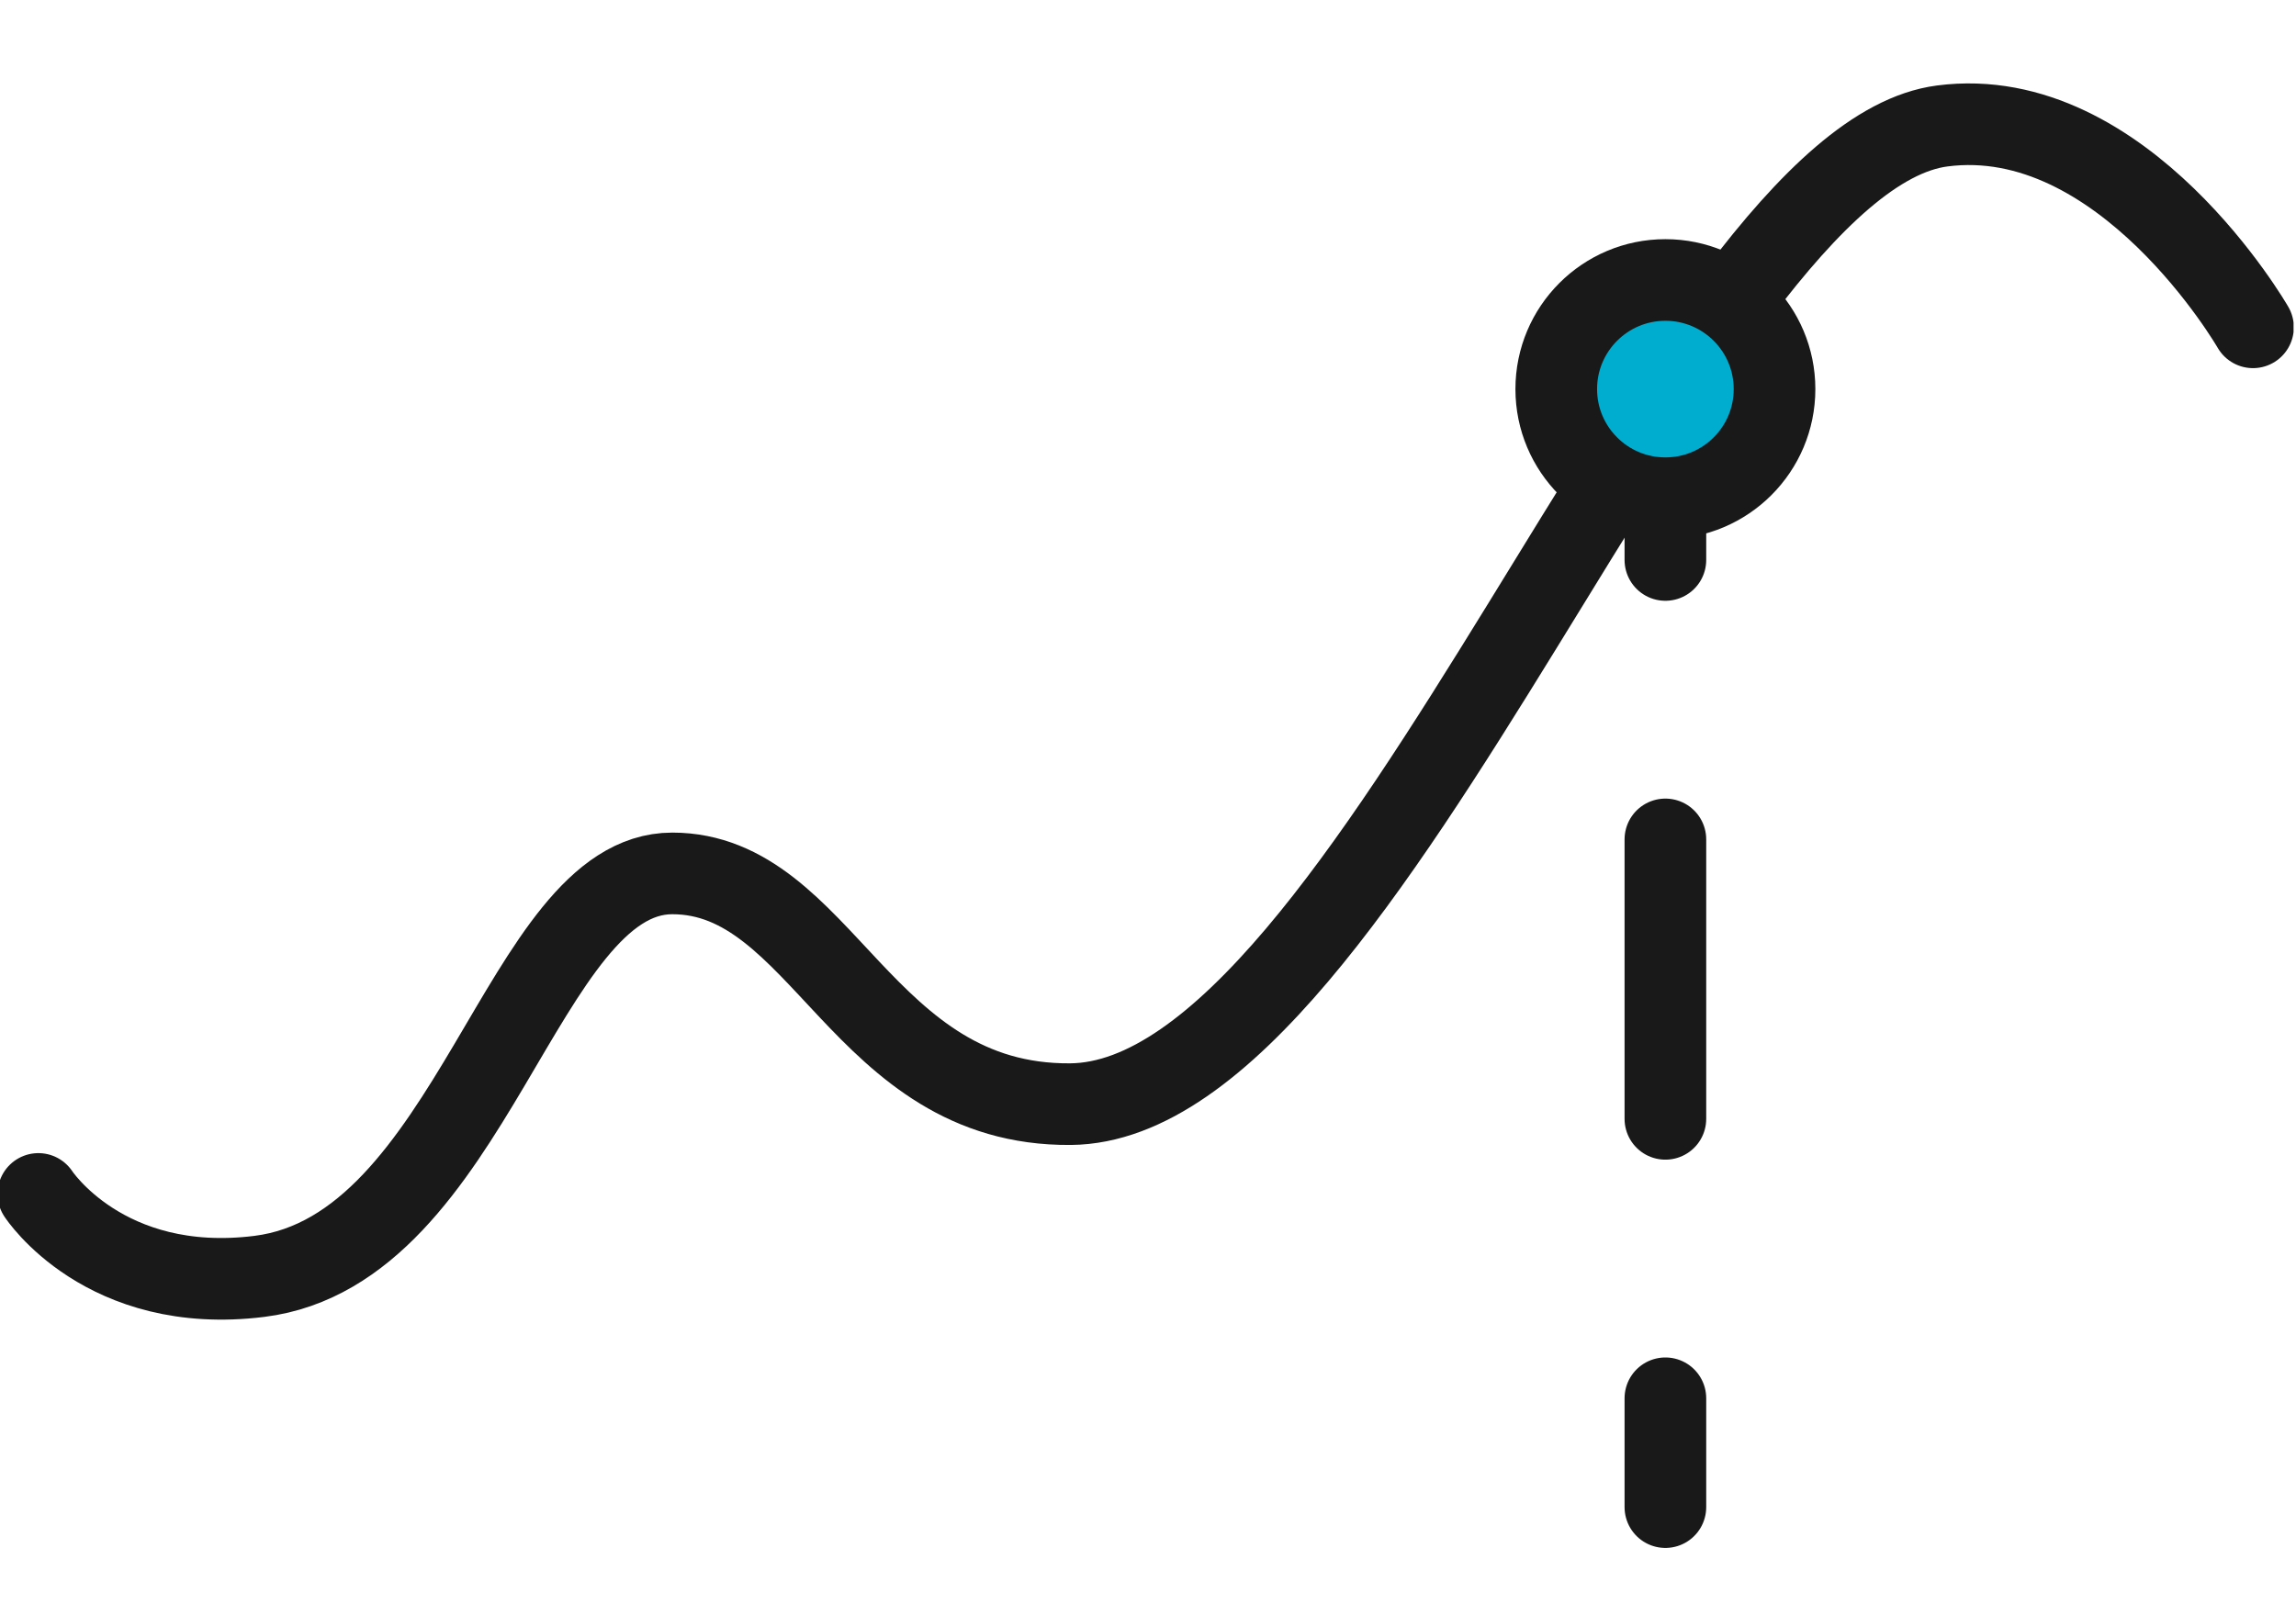 <?xml version="1.0" encoding="UTF-8"?>
<svg id="Layer_1" data-name="Layer 1" xmlns="http://www.w3.org/2000/svg" xmlns:xlink="http://www.w3.org/1999/xlink" viewBox="0 0 84.36 58.96">
  <defs>
    <style>
      .cls-1 {
        clip-path: url(#clippath);
      }

      .cls-2, .cls-3, .cls-4 {
        fill: none;
      }

      .cls-2, .cls-5 {
        stroke-width: 0px;
      }

      .cls-3 {
        stroke-dasharray: 0 0 10.27 10.27;
      }

      .cls-3, .cls-6, .cls-4 {
        stroke: #191919;
        stroke-linecap: round;
        stroke-miterlimit: 10;
        stroke-width: 3px;
      }

      .cls-6 {
        fill: #00adcf;
      }

      .cls-5 {
        fill: url(#radial-gradient);
        opacity: .5;
      }

      .cls-7 {
        clip-path: url(#clippath-1);
      }
    </style>
    <clipPath id="clippath">
      <rect class="cls-2" x="-.73" width="85" height="59.47"/>
    </clipPath>
    <clipPath id="clippath-1">
      <path class="cls-2" d="M82.78,12.03s-4.76-8.28-11.42-7.4c-9.55,1.25-20.97,35.86-32.03,35.95-7.68.06-9.1-8.48-14.63-8.48s-7.32,13.83-15.17,14.81c-5.69.71-8.12-3.03-8.12-3.03l.45,14.81,81.1.27-.18-46.93Z"/>
    </clipPath>
    <radialGradient id="radial-gradient" cx="55.07" cy="-285.61" fx="81.13" fy="-308.1" r="34.41" gradientTransform="translate(0 331.81) scale(1 1.09)" gradientUnits="userSpaceOnUse">
      <stop offset="0" stop-color="#00adcf"/>
      <stop offset=".55" stop-color="rgba(0, 173, 207, .32)" stop-opacity=".32"/>
      <stop offset=".81" stop-color="#00adcf" stop-opacity="0"/>
    </radialGradient>
  </defs>
  <g class="cls-1">
    <g>
      <g class="cls-7">
        <rect class="cls-5" x="13.53" y="-6.28" width="83.08" height="55.15"/>
      </g>
      <g>
        <line class="cls-4" x1="61.19" y1="16.58" x2="61.19" y2="20.58"/>
        <line class="cls-3" x1="61.19" y1="30.85" x2="61.19" y2="46.25"/>
        <line class="cls-4" x1="61.19" y1="51.39" x2="61.19" y2="55.39"/>
      </g>
      <path class="cls-4" d="M1.41,43.88s2.43,3.74,8.12,3.03c7.85-.98,9.64-14.81,15.17-14.81s6.95,8.54,14.63,8.48c11.06-.09,22.48-34.7,32.03-35.95,6.66-.87,11.42,7.4,11.42,7.4"/>
      <circle class="cls-6" cx="61.19" cy="14.3" r="4.01"/>
    </g>
  </g>
</svg>